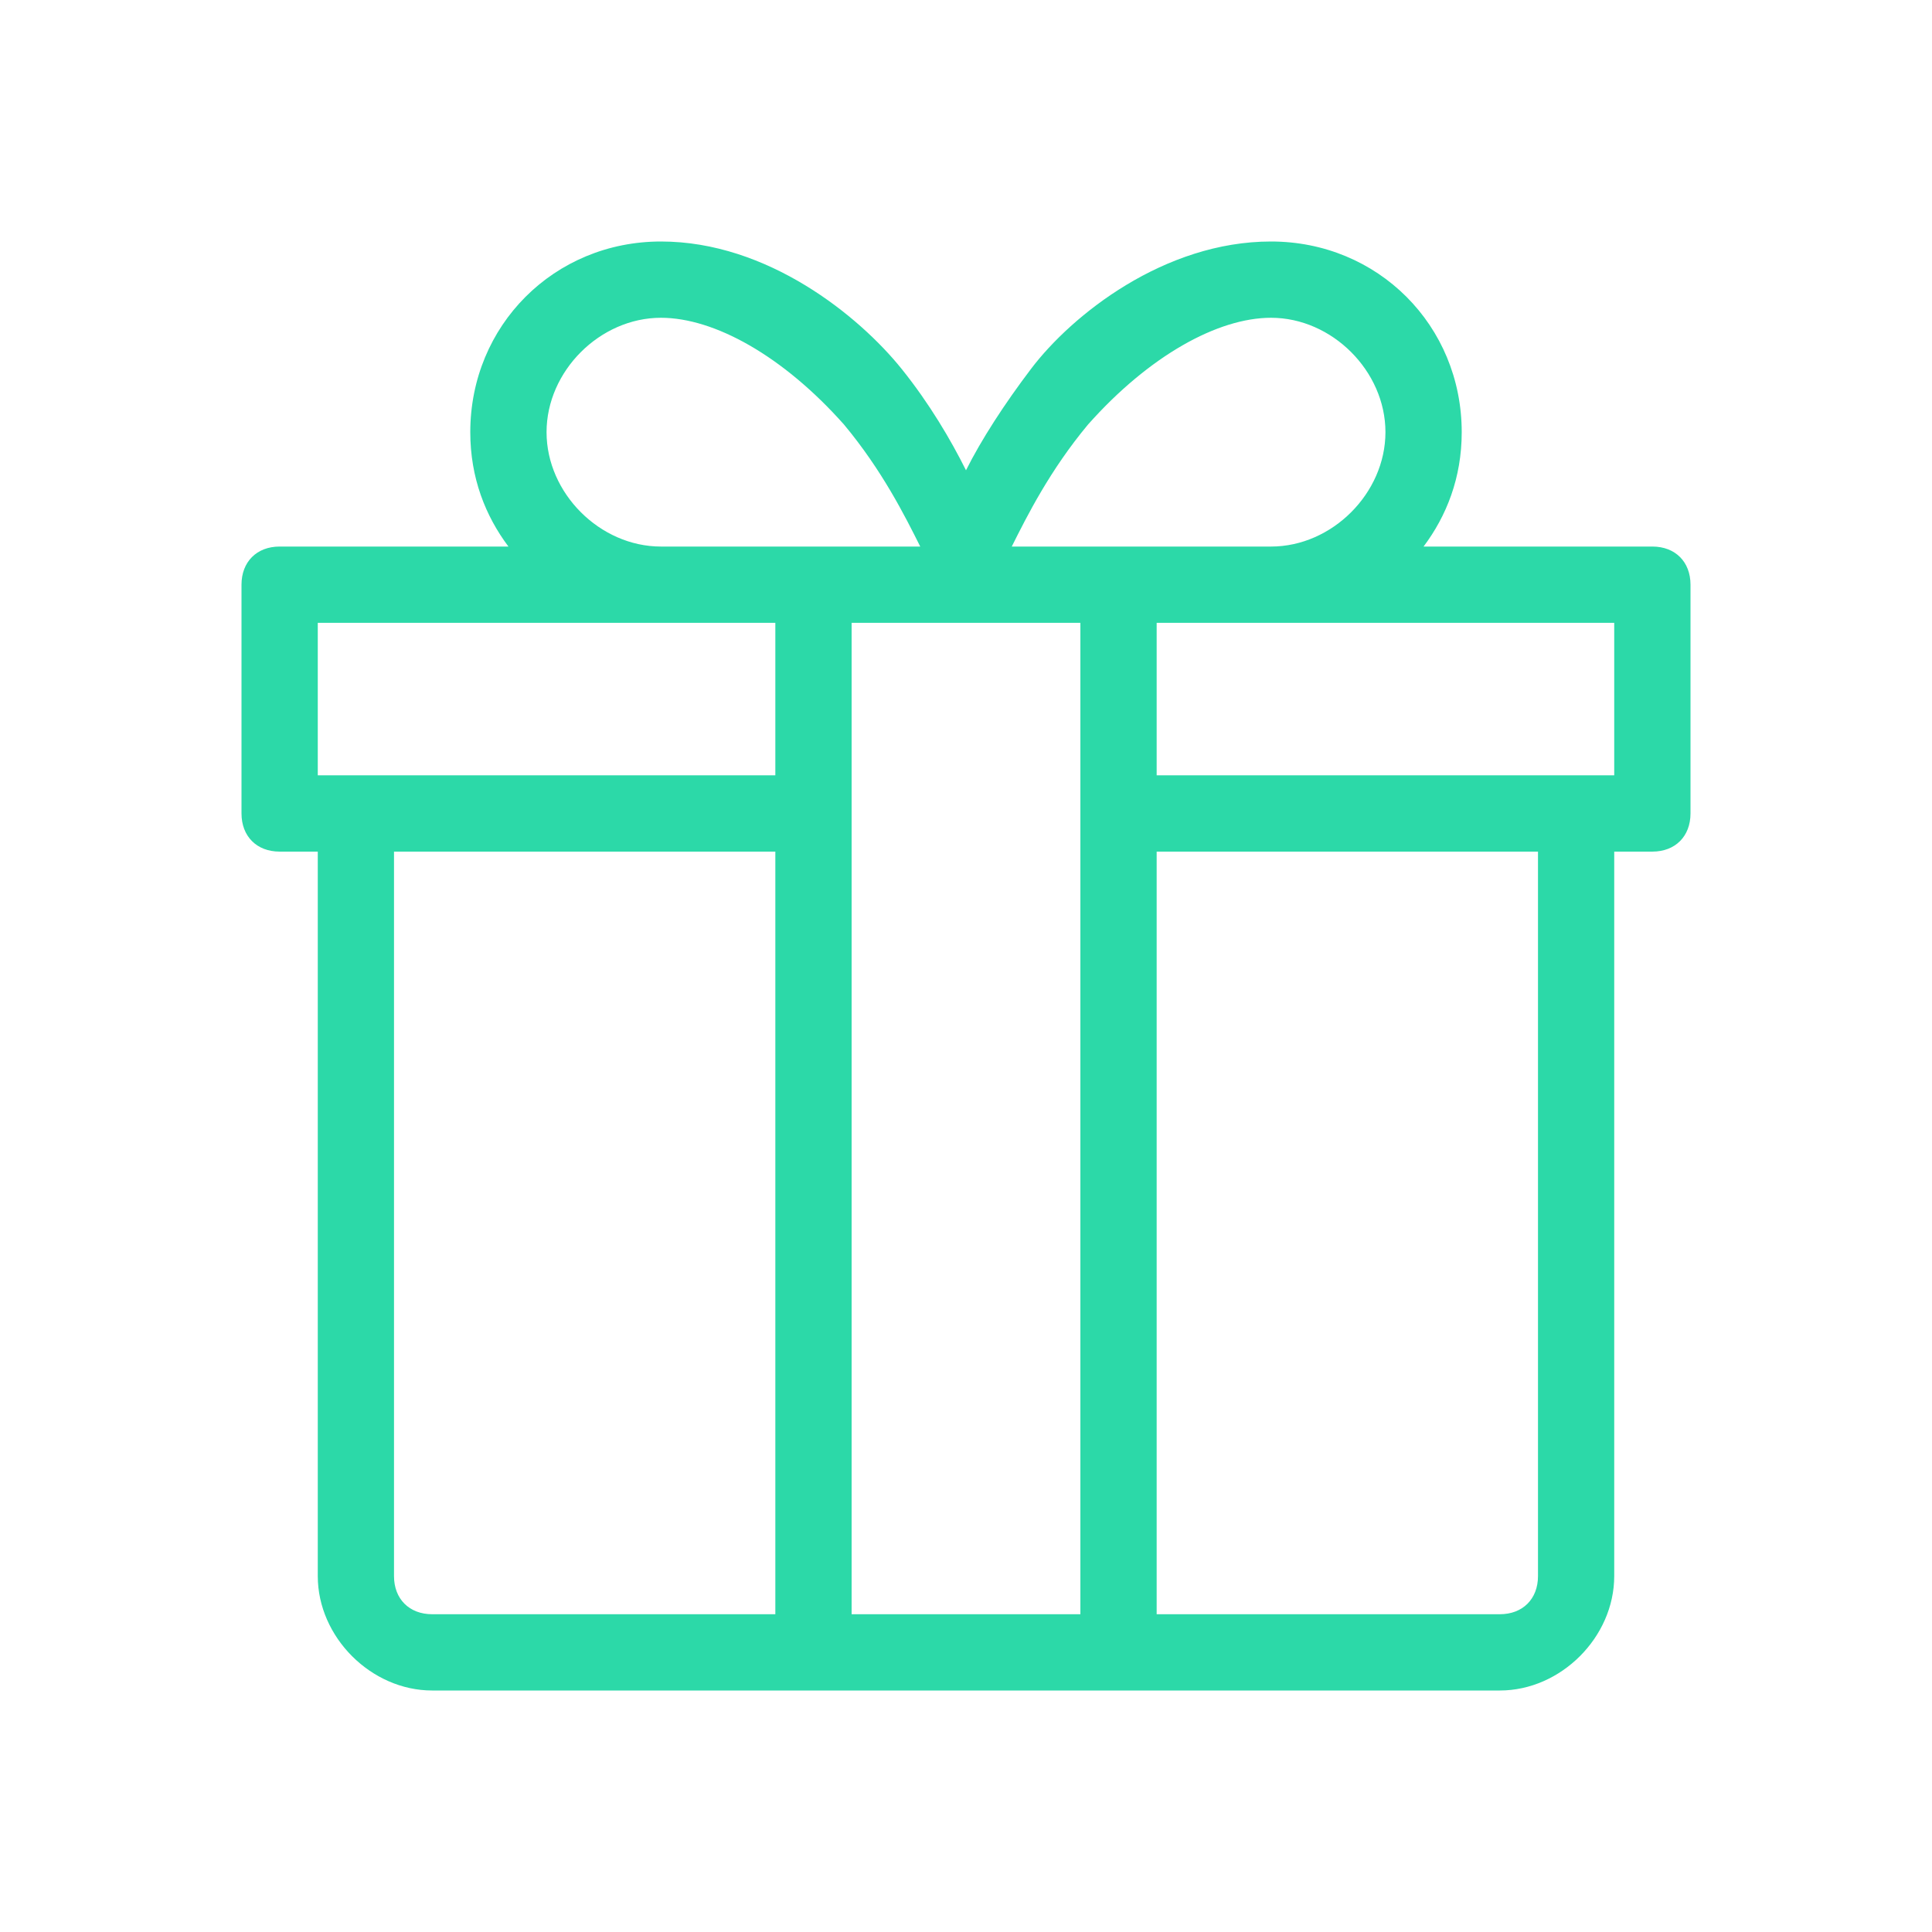 <?xml version="1.0" encoding="utf-8"?>
<svg width="48" height="48" viewBox="0 0 48 48" fill="none" xmlns="http://www.w3.org/2000/svg">
  <path d="M41.053 13.579H35.368C35.937 12.821 36.316 11.874 36.316 10.737C36.316 8.084 34.232 6 31.579 6C28.926 6 26.634 7.821 25.617 9.163C24.952 10.04 24.379 10.926 24 11.684C23.621 10.926 23.091 10.023 22.399 9.163C21.345 7.853 19.074 6 16.421 6C13.768 6 11.684 8.084 11.684 10.737C11.684 11.874 12.063 12.821 12.632 13.579H6.947C6.379 13.579 6 13.958 6 14.526V20.21C6 20.779 6.379 21.158 6.947 21.158H7.895V39.158C7.895 40.674 9.221 42 10.737 42H37.263C38.779 42 40.105 40.674 40.105 39.158V21.158H41.053C41.621 21.158 42 20.779 42 20.21V14.526C42 13.958 41.621 13.579 41.053 13.579ZM27.032 10.547C28.547 8.842 30.253 7.895 31.579 7.895C33.095 7.895 34.421 9.221 34.421 10.737C34.421 12.253 33.095 13.579 31.579 13.579H25.137C25.516 12.821 26.084 11.684 27.032 10.547ZM26.842 40.105H21.158V15.474H26.842V40.105ZM13.579 10.737C13.579 9.221 14.905 7.895 16.421 7.895C17.747 7.895 19.453 8.842 20.968 10.547C21.916 11.684 22.484 12.821 22.863 13.579H16.421C14.905 13.579 13.579 12.253 13.579 10.737ZM7.895 15.474H19.263V19.263H7.895V15.474ZM9.789 39.158V21.158H19.263V40.105H10.737C10.168 40.105 9.789 39.726 9.789 39.158ZM38.211 39.158C38.211 39.726 37.832 40.105 37.263 40.105H28.737V21.158H38.211V39.158ZM40.105 19.263H28.737V15.474H40.105V19.263Z" fill="#2CD9A8" />
</svg>